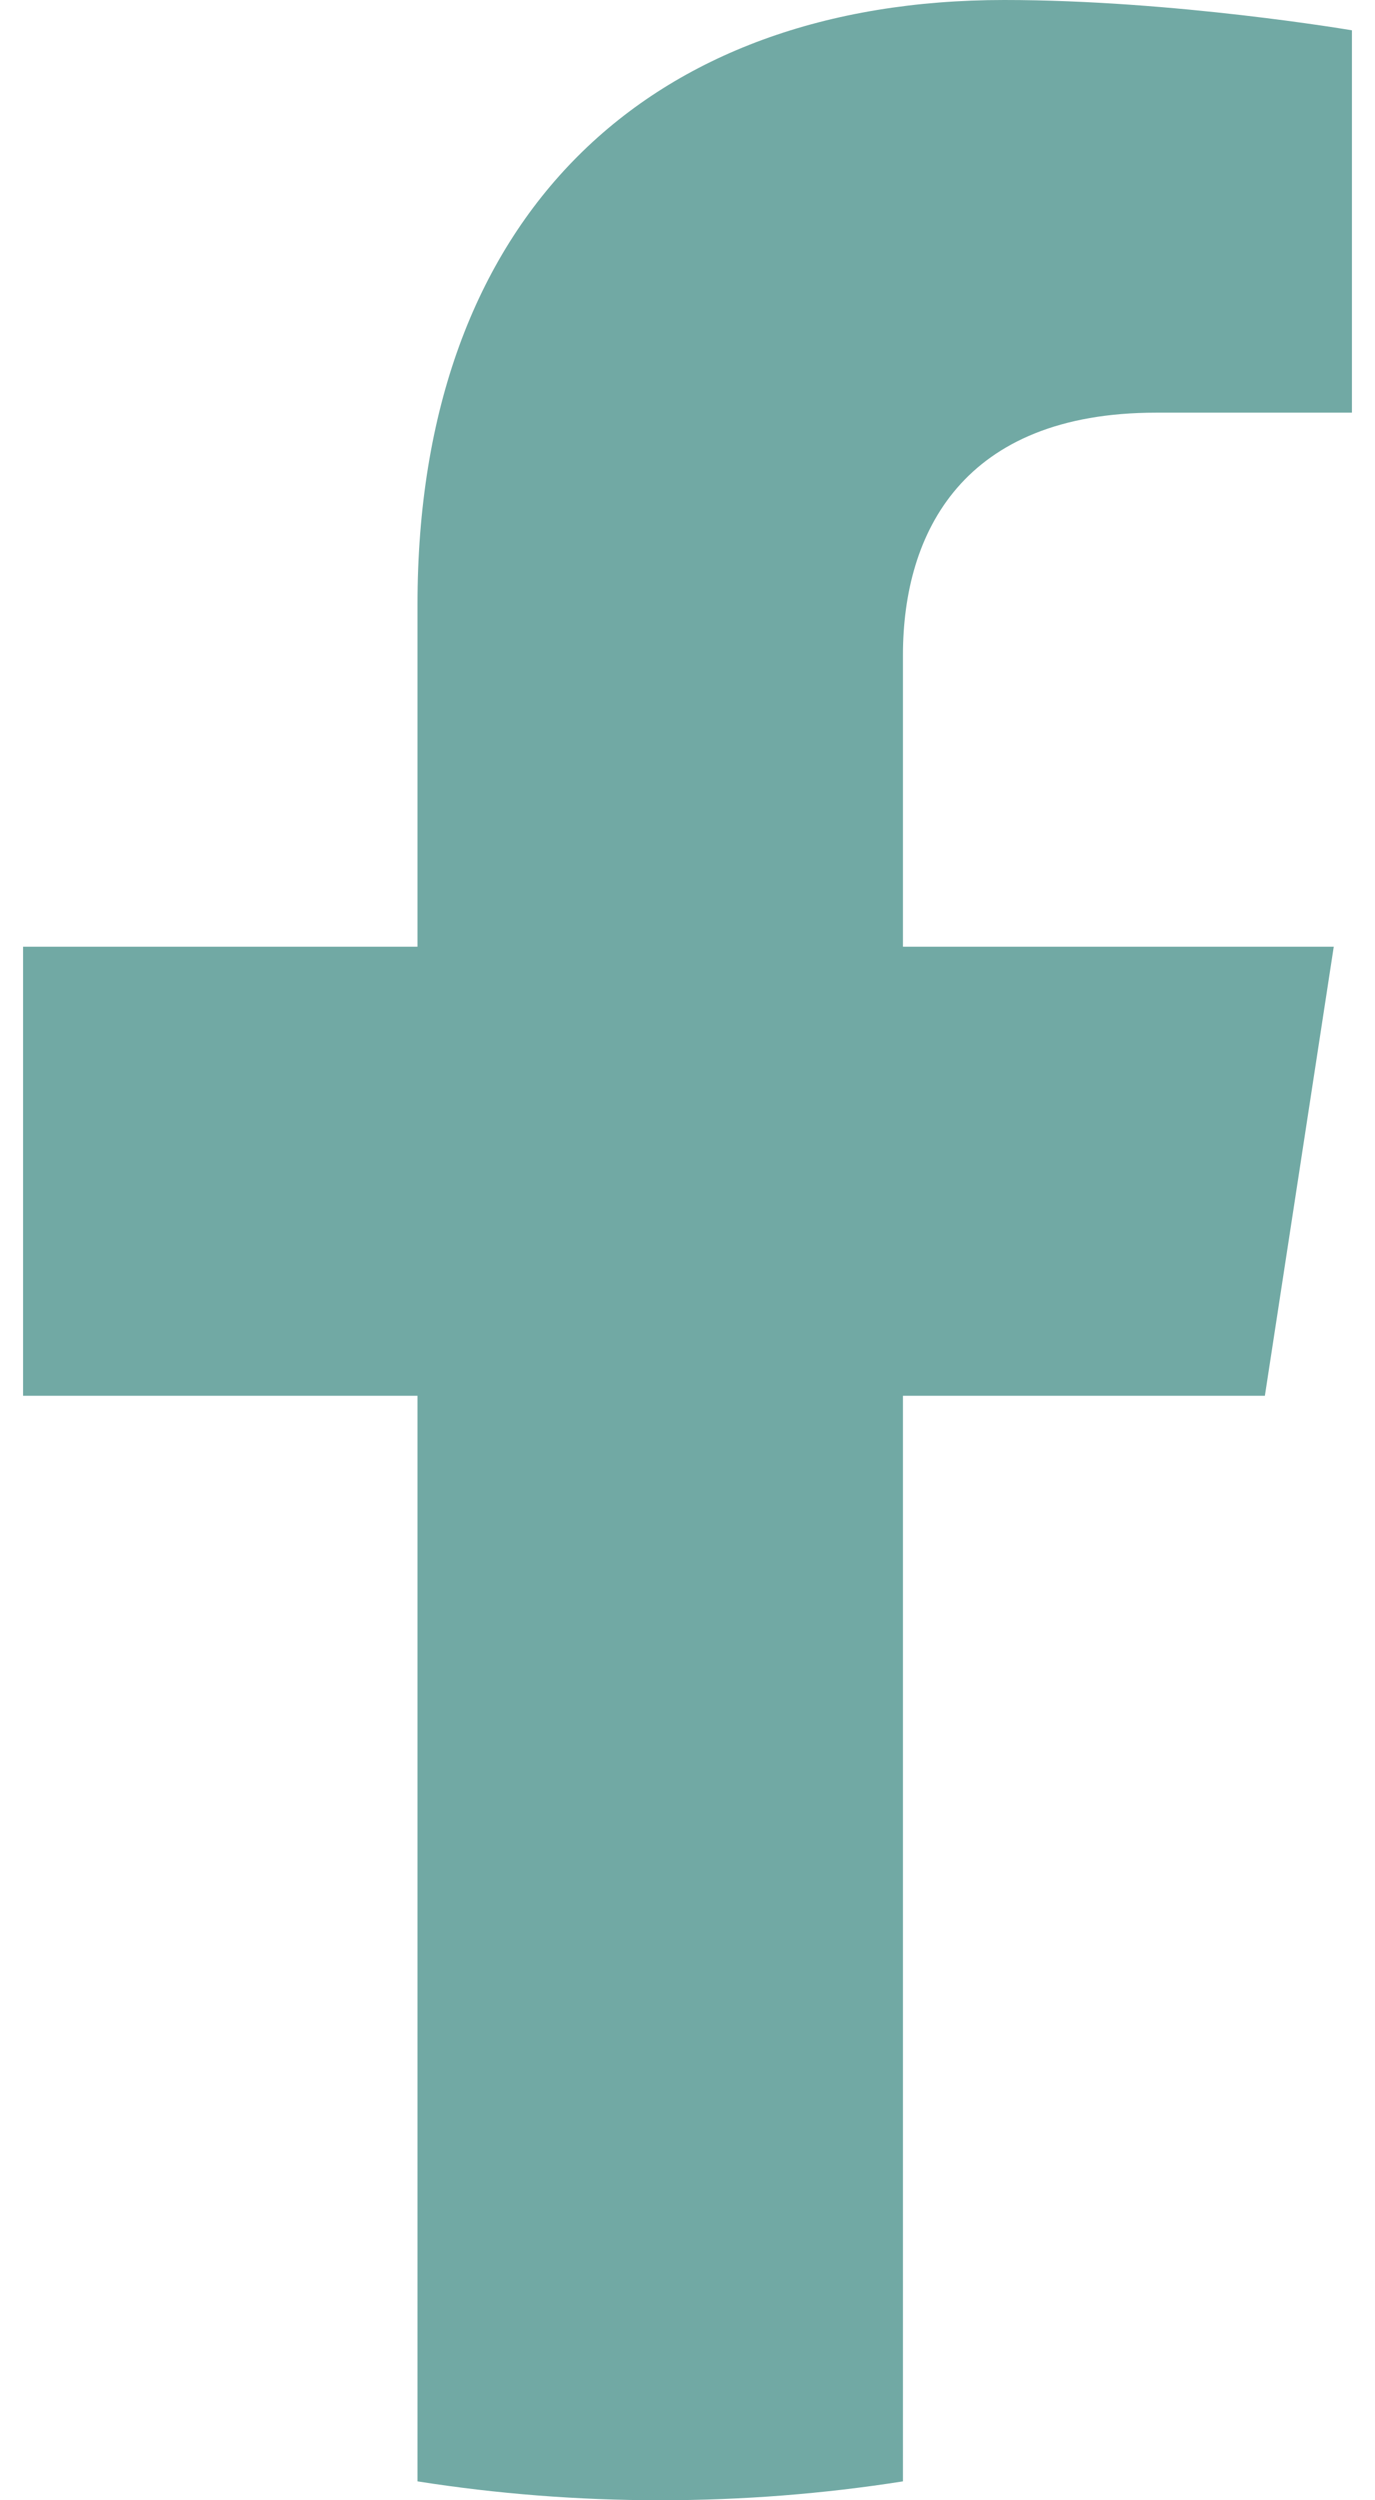 <svg width="22" height="40" viewBox="0 0 22 40" fill="none" xmlns="http://www.w3.org/2000/svg">
<path d="M20.238 22.33L21.34 15.146H14.447V10.483C14.447 8.518 15.409 6.602 18.497 6.602H21.631V0.485C21.631 0.485 18.787 0 16.067 0C10.39 0 6.68 3.441 6.68 9.67V15.146H0.369V22.33H6.68V39.698C7.945 39.897 9.242 40 10.563 40C11.884 40 13.181 39.897 14.447 39.698V22.33H20.238Z" fill="#71A9A4"/>
</svg>
